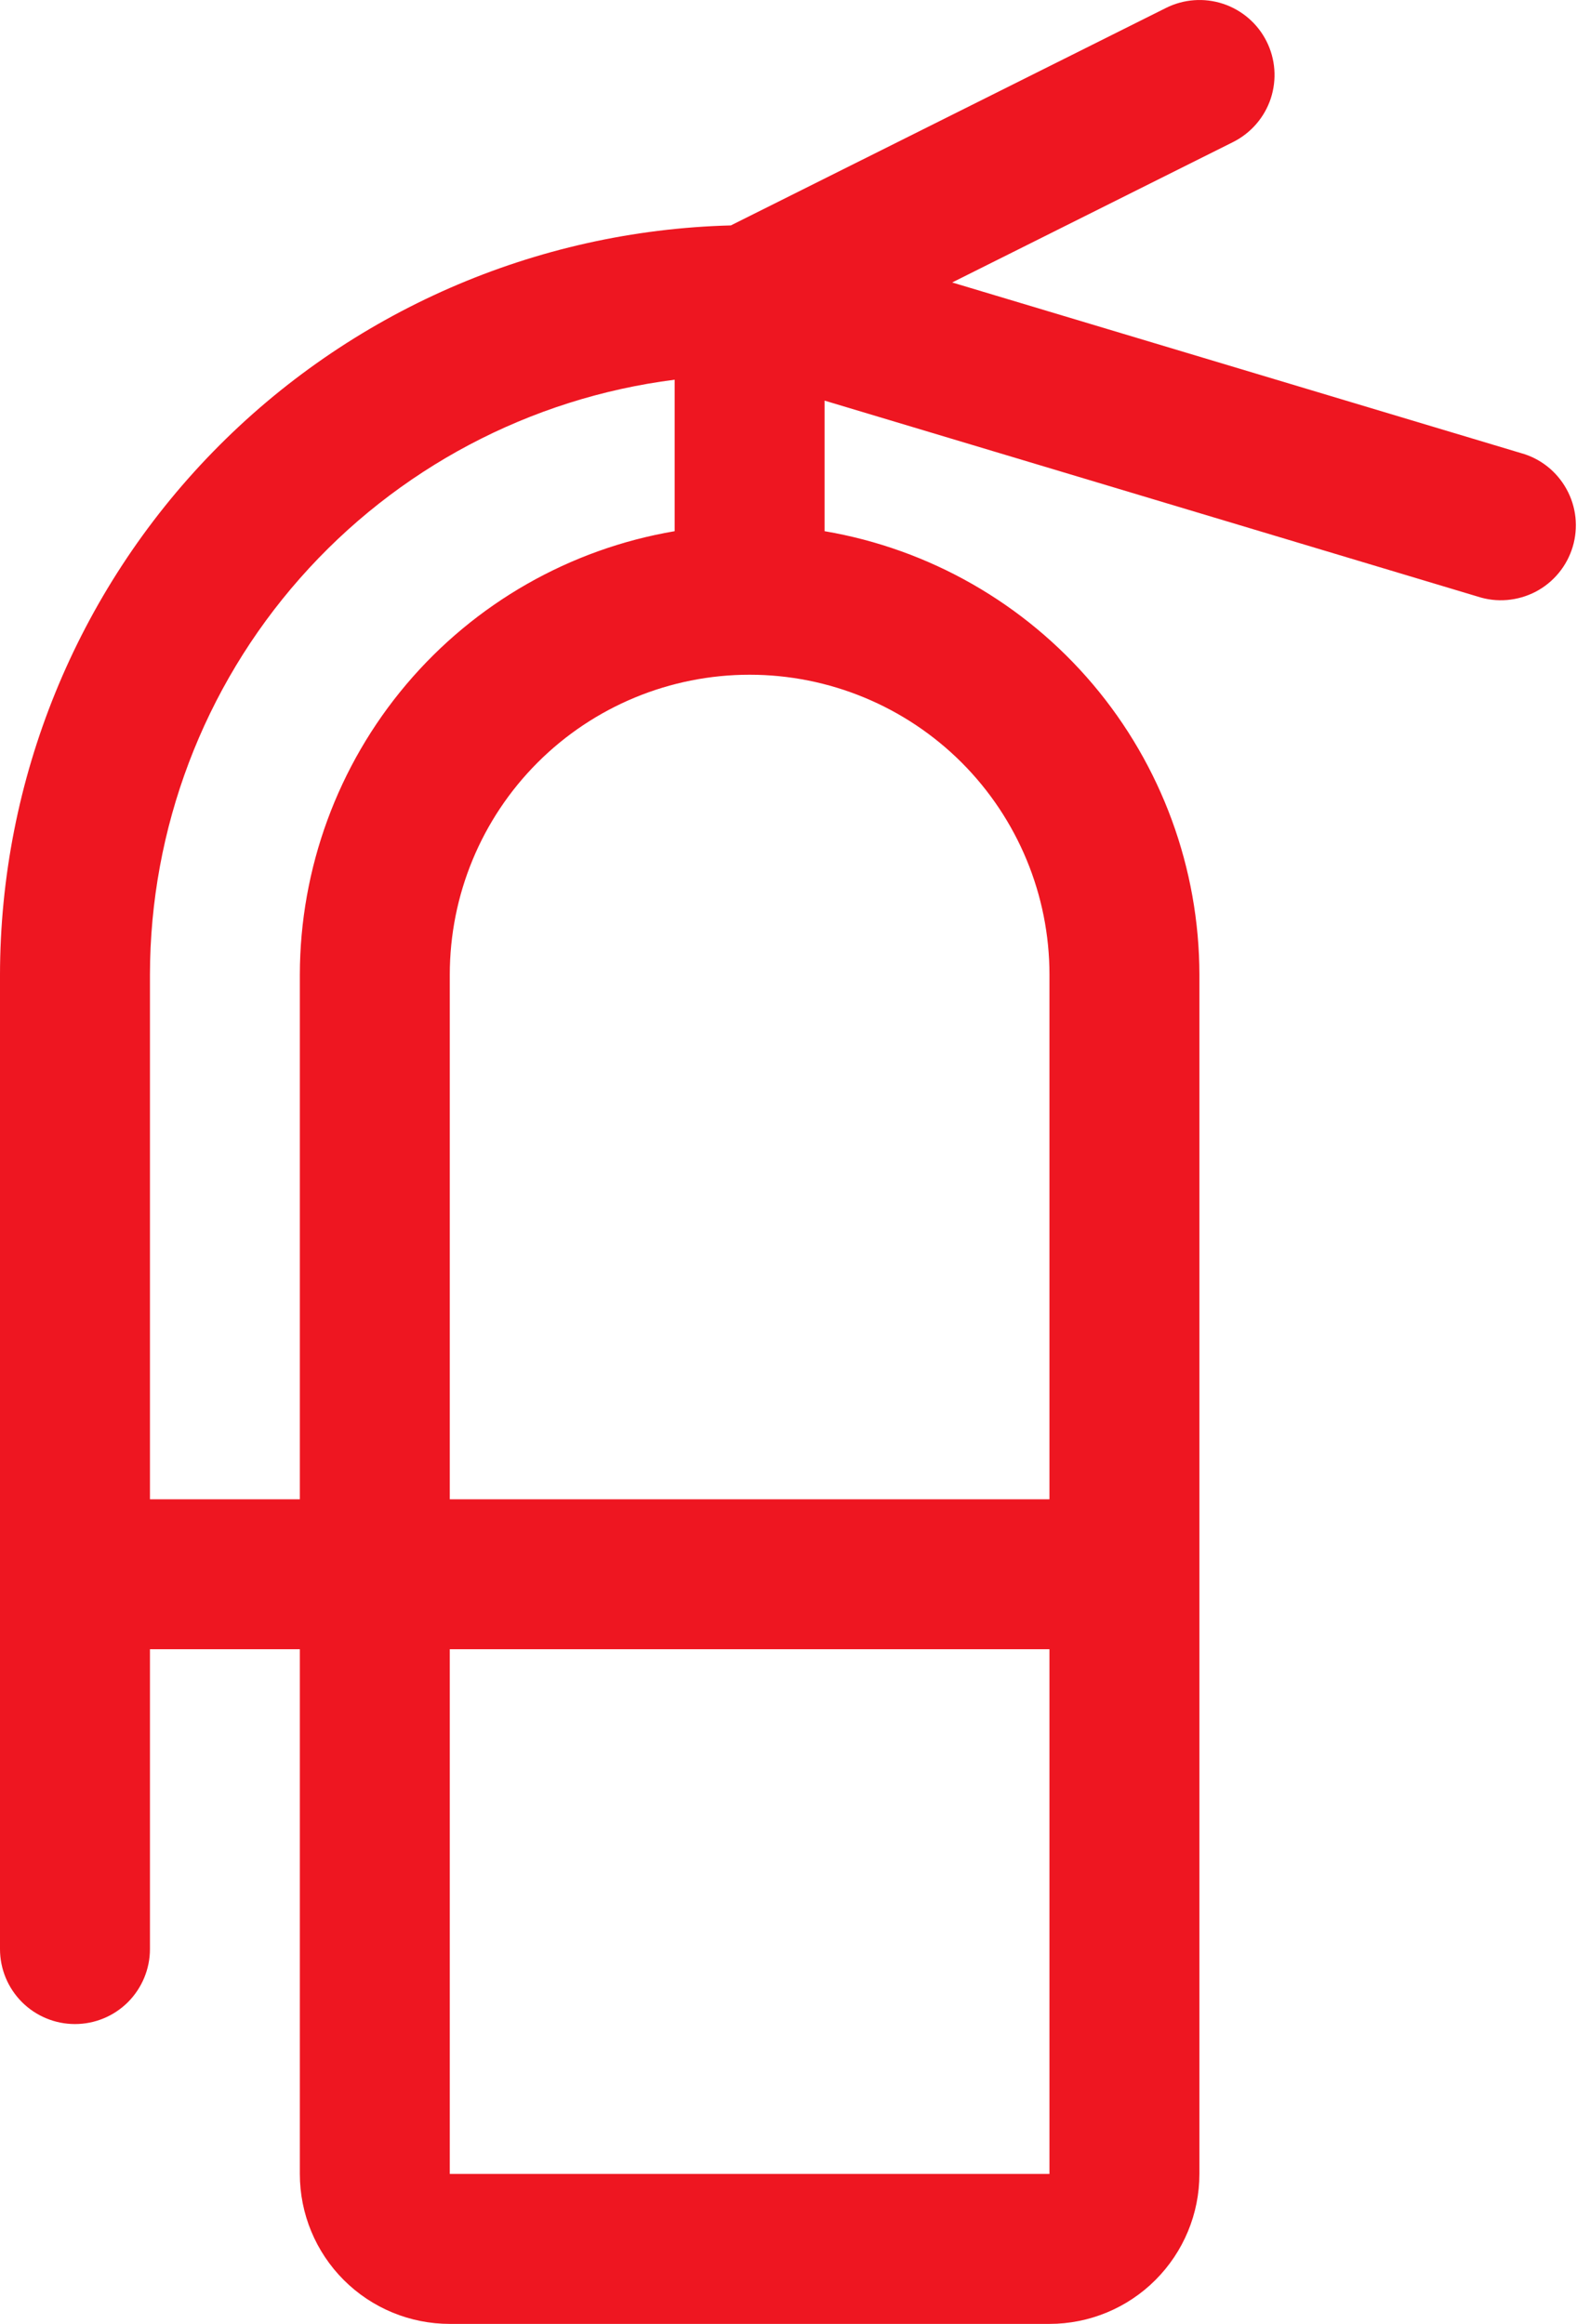 <?xml version="1.0" encoding="UTF-8"?>
<svg xmlns="http://www.w3.org/2000/svg" width="26" height="38" fill="none">
  <path d="M24.868 7.408L15.57 4.619L20.167 2.321C20.457 2.174 20.678 1.919 20.78 1.61C20.881 1.301 20.857 0.965 20.71 0.674C20.564 0.384 20.308 0.164 20 0.062C19.691 -0.04 19.354 -0.015 19.064 0.131L11.951 3.686C8.755 3.769 5.717 5.097 3.485 7.386C1.252 9.676 0.002 12.746 0 15.944V31.871C0 32.196 0.129 32.508 0.359 32.738C0.589 32.968 0.901 33.097 1.226 33.097C1.551 33.097 1.863 32.968 2.093 32.738C2.322 32.508 2.452 32.196 2.452 31.871V26.968H4.903V35.548C4.903 36.199 5.161 36.822 5.621 37.282C6.081 37.742 6.704 38 7.355 38H17.161C17.811 38 18.435 37.742 18.894 37.282C19.354 36.822 19.613 36.199 19.613 35.548V15.936C19.61 14.199 18.994 12.518 17.872 11.191C16.75 9.865 15.196 8.977 13.484 8.686V6.551L24.163 9.755C24.319 9.806 24.482 9.825 24.645 9.811C24.808 9.797 24.966 9.751 25.111 9.676C25.256 9.6 25.384 9.496 25.488 9.37C25.592 9.244 25.67 9.098 25.717 8.942C25.764 8.786 25.779 8.621 25.762 8.459C25.744 8.296 25.695 8.139 25.615 7.996C25.536 7.853 25.429 7.727 25.301 7.626C25.173 7.525 25.026 7.451 24.868 7.408ZM2.452 24.516V15.936C2.455 13.549 3.327 11.244 4.907 9.454C6.486 7.664 8.664 6.51 11.032 6.209V8.686C9.319 8.977 7.765 9.865 6.644 11.191C5.522 12.518 4.906 14.199 4.903 15.936V24.516H2.452ZM17.161 35.548H7.355V26.968H17.161V35.548ZM17.161 15.936V24.516H7.355V15.936C7.355 14.636 7.871 13.389 8.791 12.469C9.71 11.55 10.957 11.033 12.258 11.033C13.558 11.033 14.805 11.55 15.725 12.469C16.644 13.389 17.161 14.636 17.161 15.936Z" fill="#ee1621"/>
</svg>
